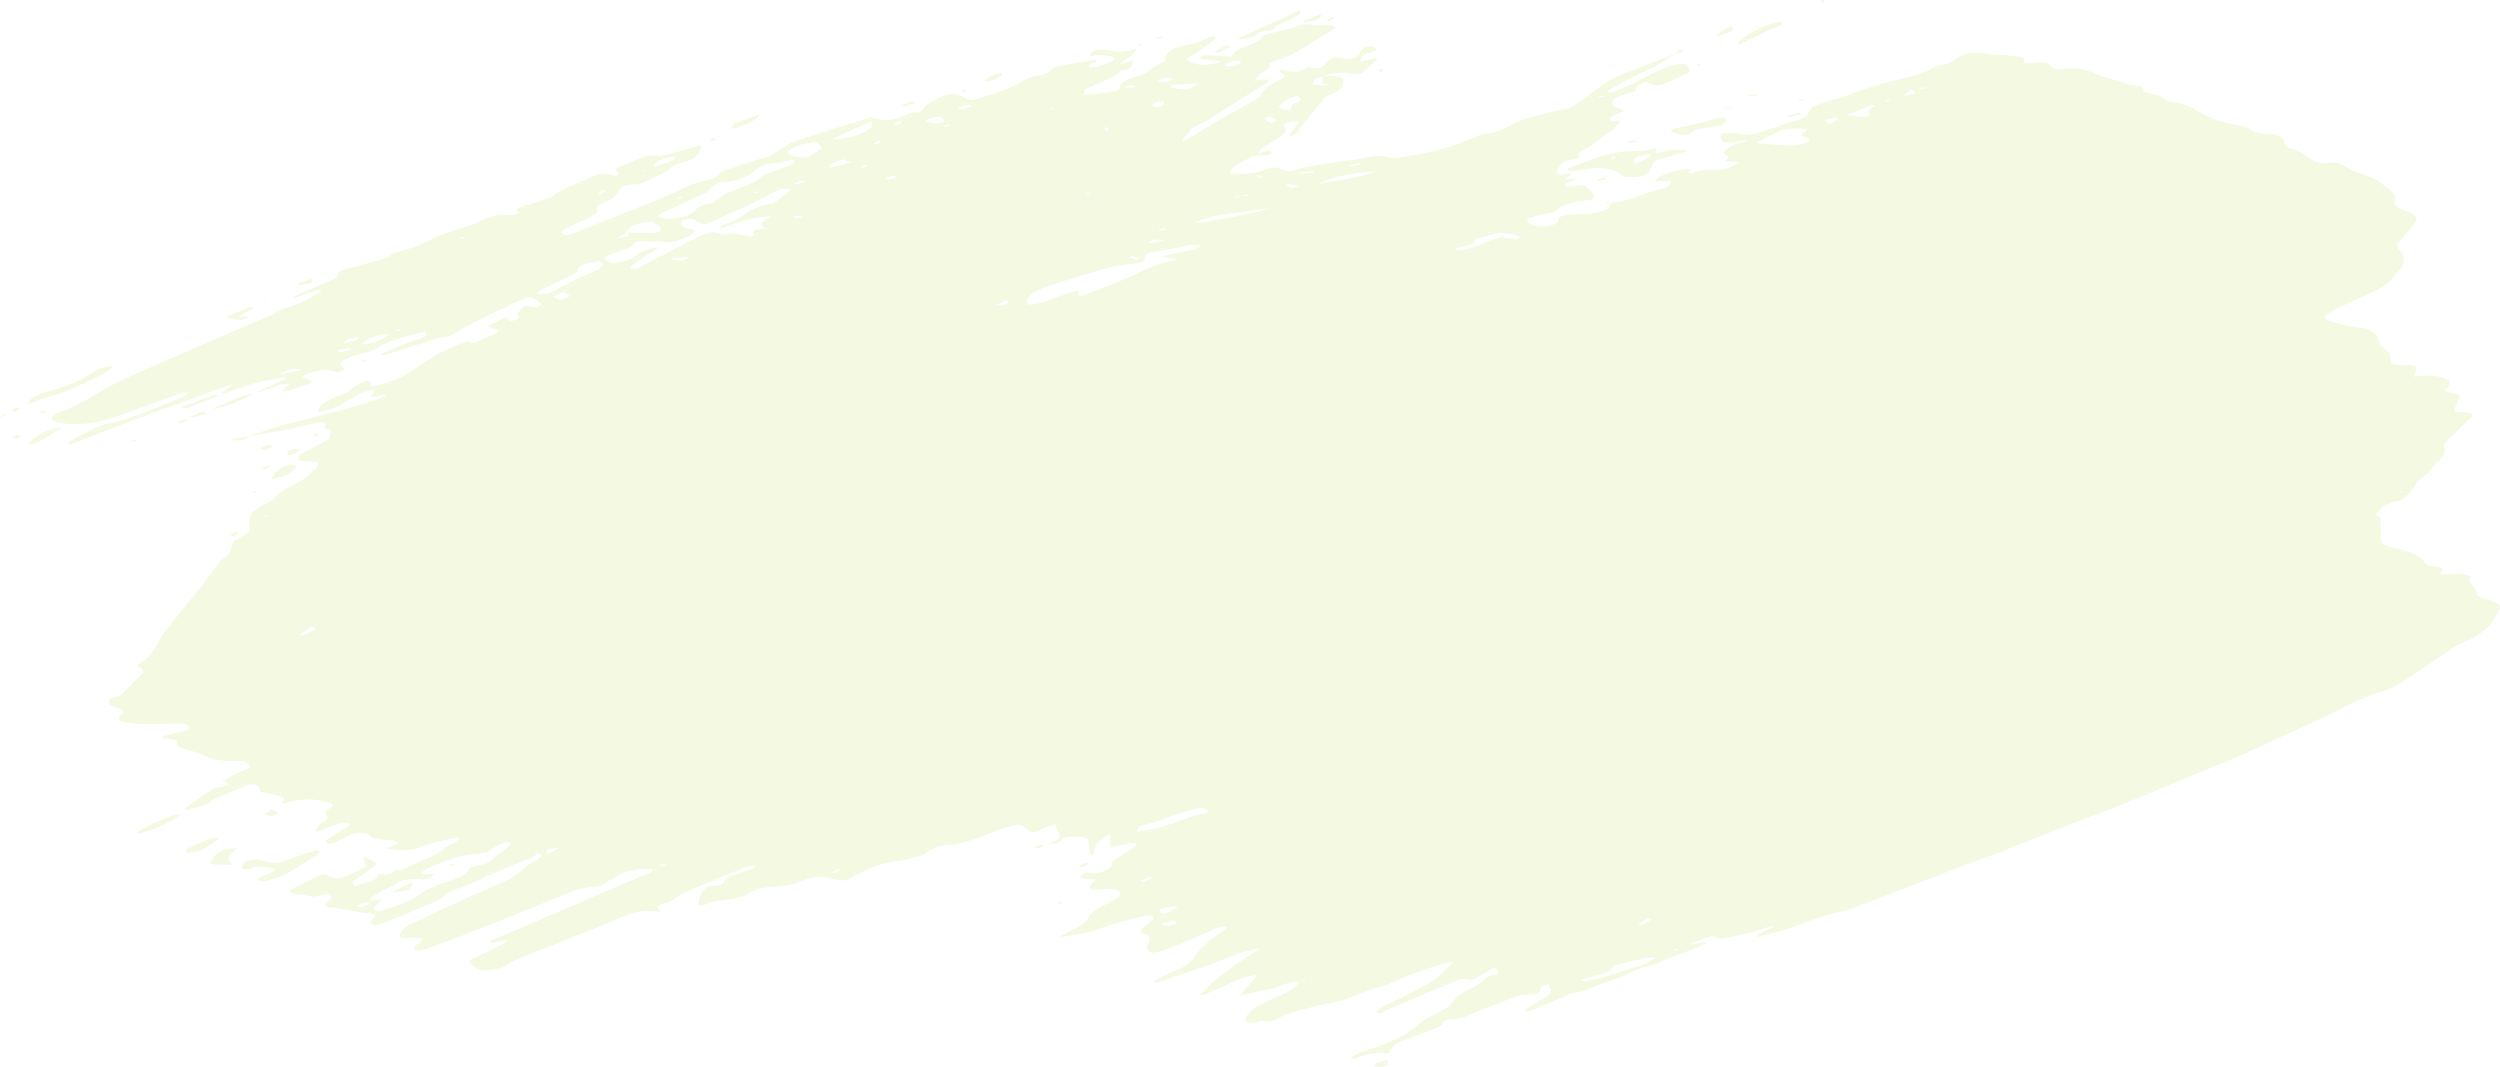 <svg xmlns="http://www.w3.org/2000/svg" version="1.1" id="Layer_1" x="0" y="0" xml:space="preserve" width="1569.888" height="669.991"><style type="text/css" id="style833">.st2{fill:#a6d82d}</style><g id="g1033" transform="translate(-6.21 -54.1)" style="opacity:.2"><g id="g1031"><g id="g1029" style="opacity:.71"><g id="g1027"><path class="st2" d="m792.03 87.67.25.14.2-.15zm54.56 71.82.08.15.34-.1zm379.96-56.54.25.15.17-.15zM455.66 615.07c-.15.1-.3.21-.44.31.14.03.38.09.41.08.18-.09.33-.2.48-.3-.14-.03-.28-.06-.45-.09m-73.85-443.49.29.16.2-.17zm580.15 27.79.39-.11-.43-.08zM314.85 627.26l-.38.11.43.09zm148.68-14.85c-.08.07-.26.15-.23.21.03.05.3.09.46.13.11-.12.25-.24.37-.36-.2.01-.4.02-.6.02M230.67 314.4c-.1-.06-.19-.12-.29-.17-.2.07-.45.14-.63.23-.02.01.18.11.27.17.21-.07.43-.15.65-.23M773.96 98.08c0 .06-.01.13-.02.19.28-.01.58-.01.85-.04.06 0 .04-.12.04-.18l-.87.03m41.11 85.6c-.03-.07-.01-.18-.13-.21-.11-.03-.36 0-.56 0 .06.11.12.21.18.32.16-.03.34-.07.51-.11m272.47 456.83c-.08-.06-.16-.13-.25-.2-.28.07-.55.12-.82.2-.03.01.15.13.23.19.28-.06.57-.12.84-.19m-82.2-519.58c.06-.07.14-.14.19-.21-.33-.02-.64-.06-.97-.06-.06 0-.12.13-.18.2.33.02.63.04.96.07m215.87-15.54c-.19.09-.43.19-.63.29.12.04.36.14.39.12.29-.07.51-.17.73-.26-.14-.04-.27-.09-.49-.15m-488.07 7.91c-.23.09-.46.17-.68.26.15.04.38.14.42.13.26-.07.49-.16.71-.25-.15-.04-.3-.09-.45-.14m-169.59 47.72c-.26-.08-.51-.16-.8-.23-.02-.01-.35.11-.3.15.07.12.26.23.41.34.22-.08.45-.17.69-.26m80.24-16.01c-.08.13-.18.26-.25.39.3.01.62.03.94.02.07-.01.18-.17.12-.19-.22-.09-.52-.15-.81-.22m448.89 493.38c-.32-.17-.61-.33-.91-.48-.25.08-.76.19-.72.24.12.19.43.35.68.52.27-.08.52-.16.95-.28m-84.96-521.12c-.28-.21-.46-.33-.64-.45-.42.1-.88.18-1.24.29-.06.02.32.34.47.34.46-.01.9-.11 1.41-.18m-65.31 82.6c-.34-.07-.72-.22-.96-.19-.33.04-.55.21-.81.33.43.09.83.18 1.26.28l.51-.42M725.34 110.1c-.42-.15-.81-.33-.9-.31-.39.1-.74.26-1.09.39.24.09.58.28.71.25.44-.06.81-.21 1.28-.33m101.09 559.07c-.56-.25-.86-.52-1.27-.53-.45-.03-.96.2-1.44.3.3.18.54.47.93.51.42.04.99-.15 1.78-.28M411.72 161.18c-.3-.07-.61-.15-.91-.23-.42.27-.88.54-1.31.81.3.07.89.22.9.21.48-.26.9-.53 1.32-.79m253.41-38.45c.28.08.58.16.85.24.62-.35 1.23-.69 1.85-1.04-.28-.08-.58-.16-.87-.24-.6.35-1.22.69-1.83 1.04m394.93 527.9c-.39-.31-.72-.66-.81-.65-.69.07-1.51.16-1.91.36-.2.1.42.45.63.68.65-.11 1.28-.24 2.09-.39m455.33-287.61c-.52-.18-.95-.45-1.31-.44-.44.01-.85.26-1.26.4.43.19.87.39 1.3.58.39-.16.75-.32 1.27-.54M255.95 260.77c-.47.34-.83.59-1.17.84.58.12 1.15.25 1.73.37.33-.26.74-.51.87-.78.04-.09-.74-.24-1.43-.43m-82.66 116.86c-.49.4-.95.65-1.03.91-.03.12.7.27 1.07.42.42-.23.97-.45 1.15-.7.09-.12-.56-.32-1.19-.63m261.76-199.6c-.32-.17-.64-.35-.97-.53-.83.31-1.68.61-2.53.91.24.13.47.25.73.38.93-.25 1.85-.5 2.77-.76m362.73-12.41c.41-.19.82-.38 1.22-.56-1.14-.32-2.28-.65-3.42-.97-.28.15-.58.29-.86.44l3.06 1.09m392.09-48.21c.28.19.55.38.83.56.99-.23 1.98-.47 2.98-.7-.28-.18-.55-.37-.85-.55-.97.22-1.96.45-2.96.69m-707.09 57.24c-1.35-.17-2.01-.33-2.62-.31-.42.02-.77.28-1.16.44.5.18.98.49 1.49.49.56.01 1.11-.27 2.29-.62m727.55-65.31c2.09.35 2.82.59 3.35.53.73-.08 1.33-.37 1.97-.58-.15-.14-.3-.27-.46-.4-1.11.12-2.22.22-4.86.45m-200.04 5.01c.15.24.28.48.42.72l3.47-.54c-.11-.15-.24-.31-.37-.47-1.17.1-2.35.2-3.52.29m-712.06 89.22c-.86-.29-1.41-.6-1.69-.56-.68.08-1.25.32-1.86.5.4.16.79.47 1.15.46.67-.01 1.35-.21 2.4-.4m393.22-27.67c-.2-.24-.43-.48-.66-.72-1.1.21-2.22.42-3.35.62.19.18.4.36.62.55 1.14-.15 2.25-.3 3.39-.45M424.66 597.18l-1.16-.76c-.96.31-1.94.61-2.86.94-.08.03.34.26.73.58 1.14-.26 2.21-.51 3.29-.76m313.64-399c-.32-.21-.65-.43-.98-.65-1.26.31-2.53.61-3.8.92.32.2.63.4.92.6 1.3-.29 2.59-.58 3.86-.87m-139.98-64.87c.43.23.85.45 1.24.67 1.22-.35 2.45-.71 3.67-1.06-.37-.21-.77-.43-1.16-.64-1.25.34-2.49.69-3.75 1.03m-46.91 24.76c-.71-.21-1.44-.42-2.17-.63-.97.56-1.92 1.13-2.88 1.69.59.17 1.15.34 1.74.5 1.11-.52 2.2-1.04 3.31-1.56m8.45-14.9c-.63-.18-1.25-.36-1.87-.53-1.07.57-2.13 1.13-3.2 1.69.67.19 1.32.38 1.97.57 1.03-.57 2.06-1.15 3.1-1.73M381.6 175.85c.7.16 1.36.32 2.06.48 1.05-.79 2.09-1.57 3.12-2.36-.73-.15-1.46-.3-2.18-.45-.99.78-1.99 1.56-3 2.33m338.5 41.52c.57-.22 1.11-.43 1.66-.64-1.44-.6-2.89-1.19-4.34-1.8-.58.23-1.17.46-1.77.68 1.49.58 2.97 1.17 4.45 1.76M534.01 600.43l-2.28-.59c-1.02.71-2.04 1.42-3.05 2.13l1.7.43c1.22-.66 2.41-1.32 3.63-1.97M701.3 134c-.68.09-1.38.19-2.05.28.45.62.91 1.25 1.39 1.87.82-.13 1.65-.25 2.48-.38-.61-.59-1.22-1.19-1.82-1.77m159.98 23.16c-.36-.24-.72-.48-1.08-.71-2.4.5-4.79 1.01-7.2 1.51.32.24.65.48.98.72 2.43-.51 4.87-1.01 7.3-1.52M729.75 605.59c-.63-.22-1.27-.45-1.89-.68-1.95.82-3.89 1.64-5.86 2.46.63.24 1.23.49 1.86.72 1.95-.83 3.92-1.67 5.89-2.5M567.29 131.76c.55.27 1.11.53 1.67.79 1.35-.42 2.8-.81 3.97-1.3.15-.06-1.24-.68-1.91-1.03-1.24.52-2.49 1.03-3.73 1.54m254.59 30.71c.25.3.49.59.71.89 2.92-.34 5.87-.69 8.78-1.03-.25-.28-.47-.57-.72-.85-2.91.32-5.84.66-8.77.99M510.9 190.41c-1.51-.52-2.53-1.09-3.12-1.02-1.33.15-2.41.59-3.6.91.85.28 1.69.79 2.57.8 1.11.02 2.28-.36 4.15-.69m1.02-22.09c-.76-.33-1.53-.66-2.28-.99-1.72.64-3.43 1.27-5.14 1.91.61.27 1.22.54 1.82.82 1.88-.58 3.74-1.16 5.6-1.74m207.93-59.76c-2.13-.58-3.32-.89-4.49-1.21-.64.42-1.78.85-1.78 1.28 0 .39 1.2.79 1.87 1.18 1.15-.32 2.3-.65 4.4-1.25M561.9 165.95c.68.37 1.38.74 2.05 1.11 1.85-.56 3.7-1.12 5.56-1.68-.56-.29-1.52-.87-1.67-.84-2.03.42-3.97.92-5.94 1.41m472.84 468.37c.71.19 1.43.39 2.17.57 2.23-1.16 4.48-2.32 6.71-3.48-.78-.22-1.59-.44-2.38-.67-2.18 1.19-4.34 2.39-6.5 3.58m174.72-521.73c-.79-.67-1.49-1.24-2.71-2.27-2.11 1.34-3.6 2.28-5.05 3.21.57.19 1.18.38 1.76.57 1.96-.49 3.93-.98 6-1.51m-569.77 130.8c-.55-.2-1.11-.42-1.66-.62-2.28 1-4.57 2-6.86 3 5.15.22 7.78-.66 8.52-2.38m87.04-36.59c4.57-.67 7.83-1.14 11.05-1.61-4.71-1.06-8.53-1.17-11.05 1.61m-487.2 414.03c-2.72.13-4.47.02-5.43.31-1.49.45-2.58 1.15-3.52 1.82-.21.16.96.61 1.48.93 1.38-.41 2.85-.78 4.11-1.25.99-.39 1.7-.9 3.36-1.81m109.64-31.23c.58.16 1.16.32 1.75.49 2.03-1.12 4.05-2.25 6.08-3.37-5.94.03-8.01 1.14-7.83 2.88M227.03 273.85c-.45-.4-.91-.81-1.39-1.22-2.5.48-5.03.95-7.46 1.5-.13.03.73.76 1.13 1.17 2.59-.48 5.15-.97 7.72-1.45m200.18-57.5c6.07 2.21 9.32 1.88 11.37-.95-3.65.31-6.97.58-11.37.95m733.4-87.72c-.69-.27-1.39-.54-2.06-.8-2.05.53-4.48.93-5.91 1.64-.55.28 1.16 1.26 2.51 2.58 2.48-1.55 3.97-2.48 5.46-3.42m-543.99-8.08c-.46-.3-.93-.6-1.38-.9-2.13.47-4.51.84-6.36 1.46-.96.32-1.03 1.06-1.51 1.61 1.67-.05 3.7.12 4.93-.2 1.75-.48 2.89-1.3 4.32-1.97m116.22-15.12c6.09.64 9.03-.06 9.99-2.33-5.21-.6-7.67.45-9.99 2.33M182.19 289.25l13.55-2.7c-4.29-1.79-9.11-1.03-13.55 2.7m554.39-171.62c-4.84.26-6.6 1.41-6.57 3.02 0 .26 2.27.83 2.93.72 4.21-.7 4.63-2.05 3.64-3.74M194.02 452.86c.53.17 1.08.33 1.62.49 3.36-1.65 8.54-2.89 8.43-5.34-.83-.19-1.65-.37-2.46-.57-2.52 1.81-5.06 3.61-7.59 5.42M735.1 634.33c.55.29 1.12.58 1.67.87 4.05.4 7.07-.21 8.47-1.78.28-.3-1.67-.92-2.58-1.4-2.53.77-5.04 1.54-7.56 2.31m69.68-502.59c1.7-1.21 3.51-1.96 3.1-2.29-1.03-.85-3.05-1.51-4.65-2.25-1 .5-3.06 1.11-2.81 1.49.57.88 2.24 1.65 4.36 3.05m-19.1-39.54c-7.51-.53-8.63 1.6-10.82 3.42 6.84.42 10.03-.57 10.82-3.42m-39.24 531.37c-6.95-.43-12.04.88-12.22 2.72-.07.49.71 1.07 1.53 1.47.3.16 2.21.11 2.64-.09 2.65-1.26 5.1-2.57 8.05-4.1M358.33 242.35c2.54-1.02 5.57-1.7 5.56-2.35-.01-.83-2.54-1.65-3.97-2.47-2.28.96-4.6 1.9-6.63 2.95-.1.05 2.51.94 5.04 1.87m228.79-111.98c6.17 1.54 10.77 1.55 11.92-.04.53-.75-.9-2.42-2.24-2.58-5.01-.57-7.69.79-9.68 2.62m-156.74 22.09c-7.45.18-14.71 3.72-13.13 6.88 3.5-2.84 12.98-3.25 13.13-6.88m328.24-46.03c-5.71.3-10.09.47-14.37.81-1.2.09-2.78.6-3.06 1.02-.25.36.96 1.2 1.84 1.29 3.09.29 7.1.88 9.29.37 2.82-.66 4.23-2.27 6.3-3.49M233.56 270.56c8.24-.93 12.21-3.43 16.64-5.7.33-.16.03-.76-.4-.85-.76-.16-2.13-.26-2.74-.09-5.89 1.62-12 3.19-13.5 6.64m932.24-144.11c3.21.35 5.3.66 7.42.81 6.37.45 7.63-.15 6.55-2.64-.31-.75.67-1.61 1.37-2.37.56-.62 1.6-1.16 2.44-1.73-.64-.21-1.27-.41-1.92-.62-5 2.07-10.01 4.13-15.86 6.55m-345.1-12.27c-6.59 1.57-8.67 4.29-11.45 6.77-.45.41.86 1.4 2.04 1.75 1.29.37 3.41.31 5.14.44.23-.67.28-1.35.73-1.99.61-.85.9-1.94 2.38-2.43 4.2-1.38 4.78-2.72 1.16-4.54m49.3 47.46c-12.79.42-33.18 4.87-35.23 8.09 12.67-2.9 25.85-4.09 35.23-8.09m-341.37-20.16c13.12.3 29.29-6.89 24.54-11.19-8.29 3.78-16.3 7.44-24.54 11.19m227.73 52.81c18.39-2.41 35.29-5.85 50.77-10.33-16.29 3.95-38.58 3.34-50.77 10.33m193.33 8.36c.83.45 1.2.87 1.83.94 2.36.27 4.8.55 7.22.55.85 0 2.54-1.14 2.4-1.19-1.61-.63-3.42-1.2-5.3-1.71-1-.27-2.25-.43-3.44-.54-1.82-.17-4.2-.58-5.45-.29-4.38 1.01-8.44 2.25-12.49 3.47-1.03.31-2.29.89-2.19 1.3.46 1.97-2.99 2.64-6.38 3.46-2.2.54-4.14 1.25-6.19 1.88l1.59.81c12.3-1.18 18.04-5.99 28.4-8.68m-430.46-59.23c-6.33-.26-17.93 3.45-18.33 6.4-.04.32.04.68.41.95 2.01 1.43 10.04 2.93 12.26 1.97 3.73-1.63 6.04-3.79 8.9-5.72.06-.04-.15-.14-.21-.22-.94-1.05-1.85-2.08-3.03-3.38m479.7 525.9c.69.39 1.38.78 2.06 1.18 3.96-.87 8.22-1.57 11.78-2.64 8.84-2.68 17.5-5.48 25.96-8.37 2.62-.89 4.3-2.22 7.52-3.93-3.77.1-5.79-.08-7.16.22a477.42 477.42 0 0 0-17.49 4.18c-1.4.37-2.83 1.14-2.95 1.77-.54 2.63-5.44 3.65-10.22 4.84-3.32.82-6.34 1.82-9.5 2.75m-278.52-92.81c6.08-1.23 11.55-2 16.03-3.3 8.65-2.53 15.18-6.09 24.96-8.12 2.64-.55 5.44-1.32 2.36-2.65-2.71-1.16-5.64-1.19-8.56.05-1.49.62-3.4 1.09-5.16 1.61-2.35.7-4.85 1.33-7.08 2.08-5.55 1.87-10.58 4.04-16.64 5.6-3.95 1.01-6.5 1.88-5.91 4.73M384.83 219.8c-.51-.36-1.09-1.23-2.55-1.66-.64-.19-2.96.49-4.51.78-5.95 1.12-8.94 2.95-9 5.58-.02.45-.69.98-1.44 1.34-7.04 3.41-14.32 6.74-21.2 10.19-1.55.78-1.83 1.95-2.7 2.93 2.67-.28 6.32-.23 7.86-.91 5.67-2.55 10.64-5.35 15.94-8.03 1.78-.9 4.02-1.66 5.63-2.6 4.08-2.37 11.49-3.88 11.97-7.62m723.96-75.92c6.57.59 12.07 1.21 17.69 1.54 5.58.33 10.72-.29 14.35-2.15 1.94-1 2.93-2.03-.71-2.89-3.6-.84-2.97-1.95-1.17-3.16 1.03-.69 1.64-1.48 2.42-2.22-2.37-.1-4.83-.39-7.14-.26-3.8.22-7.5.71-9.51.91-5.7 2.96-10.72 5.54-15.93 8.23m-603.24 11.09c-.68-.14-1.34-.28-2.01-.43-3.09.63-6.05 1.62-9.29 1.81-7.94.46-11.12 2.5-14.42 5.08-4.02 3.16-8.35 6.46-19.63 6.74-2.35.06-4.7 1.98-6.46 3.18-1.83 1.23-2.27 2.84-4.48 3.89-8.96 4.28-18.49 8.39-27.56 12.64-1.38.64-2.55 2.29-1.94 2.47 2.09.61 5.22 1.2 7.58 1.02 5.29-.4 9.9-1.35 13.04-3.4 3.43-2.25 4.43-5.37 12.65-6.19 1.15-.11 1.79-1.05 2.66-1.6 2.58-1.67 4.72-3.48 7.85-4.96 7.58-3.6 18.06-6.3 21.84-11.09.25-.33 1.55-.51 2.3-.79 5.23-1.96 10.61-3.88 15.57-5.95 1.4-.56 1.58-1.59 2.3-2.42M246.5 618.64c-2.12 2.12-3.99 3.71-5.25 5.37-.51.66.34 1.48.56 2.23 1.71-.22 3.67-.3 5.11-.67 2.57-.66 5.08-1.42 7.22-2.29 4.63-1.85 10.13-3.54 13.2-5.76 4.6-3.3 9.16-6.39 16.96-8.78 7.7-2.36 15.57-4.91 16.43-9.32.09-.46 2.38-.98 3.93-1.26 5.32-.96 9.14-2.31 11.11-4.63 1.68-1.98 4.67-3.8 7.07-5.69 1.46-1.17 3.09-2.32 4.25-3.53.39-.41-.44-1-.71-1.51-1.29.13-3.02.09-3.72.41-2.7 1.22-5.62 2.45-7.37 3.89-2.3 1.89-5.8 3.11-10.66 3.41-12.16.77-18.89 4.44-26.79 7.49-2.48.96-4.52 2.15-6.27 3.34-.64.44.09 1.2.2 1.81 1.31-.04 2.63-.04 3.94-.12.9-.06 1.77-.22 2.85-.37-.67 2.34-4.48 3.99-7.92 3.58-5.53-.66-11.48.33-14.48 2.06-4.77 2.75-10.11 5.34-14.96 8.08-1.53.86-2.28 1.95-3.41 2.92.53.12 1.06.25 1.58.37 1.83-.26 3.65-.52 7.13-1.03m405.15-373.15c10.14-.79 11.28-2.55 25.32-7.2 1.91-.63 4.14-1.12 6.23-1.68.11.9.22 1.8.41 2.7.01.11.52.22 1.79.71 8.55-3.35 17.3-6.66 25.74-10.09 10.96-4.45 19.01-10.12 34.94-12.82-3.48-.65-6.55-1.23-10.44-1.96 2.73-.63 5.24-1.24 7.83-1.81 2.93-.66 5.91-1.29 8.86-1.94 1.56-.34 3.39-.59 4.5-1.09 1.58-.68 2.59-1.56 3.87-2.35-2.01-.08-4.2-.39-5.98-.17-2.28.27-4.2 1.02-6.41 1.45-2.24.45-4.68.73-6.97 1.14-4.79.88-9.69 1.71-14.24 2.75-1.26.29-2.2 1.27-2.11 1.91.45 3.29-.27 3.74-8.05 4.77-4.69.62-9.86 1.07-13.76 2.17-12.1 3.41-23.87 7.02-35.45 10.71-10.18 3.26-18.73 6.96-16.08 12.8m-212.2-43.27c-2.83 1.08-5.54 2.21-8.55 3.21-1.48.49-4.45 1.19-5.18.98-4.31-1.3-9.12-.35-13.26-.74-6.4-.58-7.63.63-9.1 2.43-.58.71-1.58 1.46-2.96 1.98-3.38 1.3-7.38 2.37-10.64 3.72-5.3 2.2-4.81 3.65 1.34 5.68 7.29-.82 11.91-2.83 15.3-5.4 2.98-2.27 7.35-3.92 13.5-4.86-1.42 1.36-3.51 2.53-5.35 3.74-4.08 2.69-8.1 5.39-11.96 8.14-.66.47-.38 1.16-.54 1.75 1.66-.12 3.9-.02 4.86-.42 2.18-.86 3.62-1.99 5.51-2.96 11.28-5.8 22.52-11.63 34.04-17.37 2.17-1.08 5.53-1.77 7.3-2.32 3.07.81 5.52 1.8 6.4 1.62 6.73-1.42 11.77.1 17.43 1.47.88-.62 2.66-1.31 2.3-1.67-2.38-2.38 1.03-3.17 7.01-3.58-6.69-3.39.49-5.31 4.39-7.7-14.89.31-23 4.75-33.37 7.92.17-.95.98-1.66 2.19-2.23 3.72-1.74 8.44-3.23 11.25-5.17 4.85-3.35 8.6-6.94 18.93-8.32 1.05-.14 2.12-.57 2.69-.98 3.06-2.29 6.07-4.59 8.84-6.92.5-.42.39-1.25-.33-1.51s-2.8-.24-3.84-.02c-1.6.33-3.01.88-4.16 1.45-5.39 2.68-10.45 5.46-15.97 8.09-7.39 3.52-15.25 6.88-22.61 10.4-6.16 2.94-6.65 3.04-12.2-.23-2.39-1.42-4.41-1.24-6.86-.21-3.69 1.54-1.76 5.1 3.41 5.69 3.98.45 3.89 1.15 2.36 2.32-.86.64-1.46 1.35-2.17 2.02zm-39.93-1.98c5.31.03 10.61.14 15.9.06 1.94-.03 5.13-.33 5.48-.78.72-.96.46-2.16-.3-3.15-.72-.94-2.61-1.74-4.4-2.85-7.9-.39-15.42 2.44-16.66 6.73-1.52.93-3.05 1.85-5.34 3.25 7.11-.52 8.78-1.43 5.32-3.26m135.99-45.85c-3.84 1.22-8.55 2.21-8.58 5.15 5.23-1.24 9.5-2.25 14.27-3.38-2.56-.8-4.14-1.29-5.7-1.77.79-.36 1.56-.73 2.35-1.09-.59-.09-1.16-.18-1.74-.28-.19.45-.39.91-.6 1.37M231.14 265.85c-3.72.65-8.02 1.06-8.93 3.48 5.2-.62 8.87-1.3 8.93-3.48.16-.06.32-.11.46-.15-.15.04-.31.1-.46.15m585.02-93.72c1.74-.18 3.5-.37 5.23-.55.05-.24.09-.48.14-.72-2.2-.46-4.4-.91-6.6-1.36-.35.15-.7.3-1.03.45.74.73 1.5 1.46 2.28 2.19zm-31.19 4.94c-1.25.16-2.54.32-3.8.49.58.27 1.14.53 1.73.79.68-.42 1.38-.85 2.07-1.28l5.14-.01c-.13-.27-.27-.53-.42-.8-1.57.27-3.13.54-4.72.81M465.65 182h.06c.82-.11.38-.05-.04.01zm175.89-35.51h-.02zM162.53 388.16c.16-1.02.45-2.04.42-3.06 0-1.7-.34-3.41-.25-5.1.03-.8.7-1.6 1.07-2.39.34-.72.17-1.56 1.07-2.14 3.67-2.33 7.66-4.58 11.54-6.85.69-.41 1.84-.78 2.04-1.21 2.43-5.11 12.61-8.41 18.66-12.66 3.28-2.32 5.99-4.78 8.35-7.26.91-.97.15-2.17.15-3.35-1.44 0-2.28.07-3.01-.01-2.98-.31-7.88-.39-8.44-1.05-1.03-1.15-.41-2.95 1.34-3.99 5.12-3.04 11.5-5.76 16.62-8.81 1.74-1.02.79-2.69 1.74-3.98 1.13-1.53.68-2.5-3.44-3.1-.56-.08-.34-1.3-.06-1.96.76-1.76-.89-2.5-4.88-1.76-5.37 1-10.37 2.32-15.54 3.51-.69.16-1.19.47-1.93.6-8.46 1.48-16.97 2.94-25.45 4.41l.02.01c6.43-2.14 12.52-4.47 19.37-6.36 10.68-2.96 22.05-5.52 32.79-8.43 10.07-2.73 19.77-5.67 29.47-8.6 1.85-.55 3.04-1.45 4.52-2.19-.5-.2-1.01-.41-1.5-.61-2.41.55-4.8 1.1-8.2 1.89 1.02-1.81 1.78-3.19 2.58-4.57-.54-.17-1.06-.35-1.58-.52-2.72.95-5.87 1.76-8.03 2.87-5.03 2.6-9.22 5.46-14.46 7.99-2.71 1.31-6.88 2.15-11.53 3.54-.25-4.36 5.3-6.89 10.45-9.45 2.05-1.01 5.31-1.65 7.23-2.68 1.9-1.02 2.45-2.42 4.19-3.49 2.41-1.48 5.4-2.81 8.13-4.21.85.11 1.69.21 2.54.32.16 1.08.32 2.15.52 3.55 9.67-2.11 17.54-4.73 23.32-8.59 10.6-7.07 20.63-14.36 37.27-19.95 4.04 1.93 6.16.5 8.63-.95 1.6-.94 3.85-1.7 5.88-2.52 6.97-2.83 6.91-3.34-1.81-5.95 3.45-1.74 6.89-3.47 11.25-5.68 1.56 1.07 2.46 1.71 3.44 2.39 4.21-1.05 6.29-1.57 4.54-3.78-1.28-1.64 2.49-3.91 4.38-5.85.06-.06 4.08.48 7.43.88.76-.46 3.45-1.45 2.98-1.95-1.51-1.55-4.11-2.95-6.69-4.29-.31-.16-3.67.24-4.64.7-8.99 4.23-17.78 8.52-26.61 12.81-1.03.5-1.91 1.06-2.91 1.58-4.3 2.26-8.88 4.45-12.83 6.8-2.44 1.46-4.17 2.93-9.41 3.19-2.12.11-3.98 1.09-5.9 1.7-9.49 3.04-18.93 6.09-28.45 9.11-.65.21-1.82.17-2.65.24-.36-.29-.78-.52-.67-.56 5.56-2.35 11.08-4.72 16.82-7 3.48-1.37 7.79-2.45 10.85-3.93 1.24-.6.25-1.93.26-2.92-1.91.32-4.05.5-5.68.97-5.49 1.57-10.95 3.17-16.11 4.91-2.74.92-5.13 2.05-7.07 3.25-3.28 2.03-6.79 3.64-12.63 4.82-4.9.98-8.82 3.12-11.7 5.09-1.37.95.72 2.68 2.06 4.02-2.3 2.74-2.67 2.76-9.47 1.07-1.1-.27-3.08-.48-4.06-.26-5.15 1.1-11.07 1.94-12.95 4.52 7.8 2.42 7.93 2.77.4 5.56-3.55 1.31-7.74 2.37-11.62 3.54l-1.6-.39c1.76-1.43 3.51-2.86 5.49-4.48-6.21-.45-7.99 1.48-11.18 2.44-3.71 1.11-7.42 2.2-11.13 3.3l.02.01c3.74-1.73 7.52-3.47 11.27-5.21 2.74-1.28 5.47-2.58 8.18-3.88l-1.53-.87c-6.62 1.4-13.65 2.57-19.74 4.26-6.19 1.71-11.48 3.95-17.17 5.95-.59-.16-1.18-.31-1.77-.47 2.11-1.49 4.22-3 6.32-4.5-.35-.13-.69-.26-1.05-.4-16.98 6.13-34.14 12.17-50.85 18.4-16.63 6.21-32.78 12.62-49.14 18.94-.76-.26-1.5-.52-2.26-.78 3.24-1.9 6.25-3.87 9.78-5.68 4.03-2.08 8.19-4.15 12.93-5.96 2.53-.96 6.79-1.19 9.59-2.07 6.62-2.1 13.1-4.3 19.17-6.65 7.25-2.81 14.09-5.8 20.98-8.76 1.4-.6 2.27-1.39 3.37-2.09-.5-.22-1-.44-1.5-.67-2.19.57-4.65 1.03-6.54 1.73-11.92 4.32-23.53 8.78-35.66 13-5.09 1.77-10.77 3.6-17.02 4.41-7.28.94-15.59 1.5-22.65-.88-2.86-.96-2.8-3.08.92-4.83 4.38-2.05 9.57-3.86 13.61-6.01 7.11-3.79 13.34-7.84 20.43-11.62 5.3-2.82 11.22-5.46 17.15-8.08 15.22-6.72 30.54-13.41 45.91-20.07 12.27-5.32 24.66-10.59 36.99-15.88.43-.18.98-.34 1.24-.55 4.5-3.73 14.3-5.53 20.34-8.7 3.46-1.84 6.79-3.71 10.04-5.61.46-.27.21-.74-.94-1.51-4.96 1.7-9.93 3.38-14.89 5.08-.43-.14-.84-.29-1.25-.43 1.74-.82 3.41-1.66 5.22-2.46 6.53-2.86 13.18-5.67 19.69-8.54 1.21-.54 2.88-1.28 2.74-1.86-1.16-4.51 9.13-5.15 15.23-7.12 6.42-2.07 14.74-3.24 18.6-6.52.85-.73 3.1-1.21 4.83-1.77 4.02-1.32 8.47-2.47 12.06-3.95 4.82-2 8.52-4.45 13.56-6.36 6.81-2.6 14.57-4.81 21.61-7.31 3.53-1.24 6.04-2.92 9.63-4.11 2.49-.82 7.05-1.9 9-1.53 5.25 1.03 6.98-.32 10.05-1.44-4.18-1.73-.99-2.72 2.22-3.78 5.85-1.9 11.6-3.84 17.36-5.77.33-.11.65-.24.79-.38 4.74-4.92 15.61-7.93 23.59-11.84 6.72-3.29 6.93-3.23 16.86-.95.19-1.09 1.22-2.16.37-2.9-1.86-1.63-.2-2.57 2.55-3.63 4.02-1.54 7.65-3.23 11.56-4.81 3.1-1.25 5.96-2.03 11.39-1.49 2.98.3 7.4-1.38 10.95-2.3 5.14-1.33 10.1-2.78 16.15-4.47-.67 5.36-3.06 9.3-14.67 11.72-3.65.76-4.64 3.36-7.55 4.91-4.64 2.48-9.78 4.81-14.88 7.15-.99.45-2.8.86-4.24.88-6.86.07-9.38 1.95-10.5 4.09-1.43 2.7-3.21 5.13-8.82 7.09-3.36 1.17-6.17 2.74-4.84 5 .59 1.02-.97 2.48-2.7 3.4-5.22 2.8-11.09 5.41-16.55 8.14-1.34.68-2.74 1.49-3.04 2.3-.19.54 1.18 1.38 2.47 1.72.71.19 3.07-.22 4.06-.61 18.89-7.47 37.8-14.92 56.41-22.49 6.11-2.48 11.3-5.32 17.15-7.91 1.88-.84 4.34-1.53 6.81-2.11 5.99-1.4 11.72-2.82 12.61-5.91.11-.34 1.07-.69 1.83-.96 4.86-1.73 9.66-3.5 14.7-5.14 3.45-1.13 7.3-2.05 10.88-3.11 1.64-.48 3.42-.96 4.48-1.6 3.96-2.39 7.47-4.9 11.52-7.26 1.59-.92 4.07-1.62 6.31-2.35 7.68-2.53 15.41-5.06 23.2-7.54 7.39-2.35 14.88-4.64 22.32-6.95 7.28 2.73 13.23 2.47 20.53-.86 2.23-1.02 3.81-2.43 8.47-1.92.5.06 2.01-.96 2.64-1.55 1.39-1.31 2.05-2.77 3.85-3.98 2.27-1.54 5.39-2.88 8.1-4.33 5-2.64 10-2.58 14.43.17 3.61 2.24 4.67 2.23 9.49.5 2.88-1.03 6.64-1.69 9.43-2.75 5.46-2.07 11.53-4.07 15.39-6.57 3.07-1.99 6.14-3.65 11.36-4.63 4.75-.89 8.36-2.1 9.4-4.28.25-.51 1.19-1.18 2.28-1.38 8.04-1.53 16.23-2.96 24.37-4.42.51.29 1.03.57 1.55.85-1.4.69-3.12 1.3-4.08 2.07-.69.57-.38 1.34-.51 2.01 1.5-.09 3.45.01 4.41-.32 3.7-1.27 7.32-2.61 10.41-4.1 1.01-.49 1.18-1.96.3-2.23-2.29-.7-5.32-1.16-8.19-1.35-1.96-.12-4.15.37-6.54.62.96-3.83 5.95-5.01 13.21-3.26 5.62 1.36 10.17.44 15.75-1.04-.47 3.96-7.28 6.26-10.04 9.41 2.48-.72 4.95-1.44 7.42-2.16l1.38.33c-2.23 1.92.37 4.57-6.81 5.74-.54.09-1.3.23-1.47.41-4.45 4.87-15.64 7.72-22.55 11.83-1.22.73-.29 2.02-.36 3.05 2.15-.1 4.4-.09 6.45-.34 3.95-.47 7.9-.99 11.6-1.69 1.72-.33 4.11-1.16 4.04-1.71-.64-4.48 7.5-6.6 14.68-9.04 1.52-.52 2.34-1.37 3.41-2.09.98-.67 1.7-1.4 2.8-2.04 2.45-1.41 5.28-2.72 7.47-4.19.86-.57.36-1.45.6-2.18.15-.58.44-1.14.69-1.71 1.51-3.64 7.29-5.48 15.79-6.78 4.23-.65 7.04-2.7 10.63-4.07.78-.29 2.14-.33 3.63-.55.26.57.9 1.04.53 1.3-4.52 3.35-8.47 6.88-14.03 9.94-5.19 2.85-5.27 4.39 2.49 6.05 3.94.84 11.35.16 15.29-1.76-4.84-.58-9.16-1.09-13.45-1.6 1.18-2.7 1.88-2.75 19.45-1.23 1.3-1.39 1.92-2.97 4.05-4.12 3.82-2.06 8.92-3.77 12.79-5.82 2.07-1.09 2.65-2.61 3.93-3.94l-.02.01c6.33-1.53 13.06-2.87 18.84-4.67 3.66-1.14 5.73-2.66 11.51-1.48 2.61.54 6.53-.04 9.78.12 5.35.26 5.2 1.5 2.77 2.97-8.31 5.09-16.4 10.24-25.12 15.22-3 1.71-7.67 2.94-11.44 4.45-1.27.5-3.34 1.3-3.05 1.72 2.13 2.8-3.79 4.32-5.95 6.43-1.16 1.15-2.1 2.33-3.68 4.13 2.91-.49 3.95-.77 5.04-.82 1.29-.05 2.91-.03 3.81.24.6.17.6.99.06 1.33-5.88 3.76-11.97 7.47-17.91 11.22-7.02 4.39-13.85 8.84-20.98 13.21-2.55 1.57-6.07 2.9-8.61 4.47-1.55.96-1.99 2.2-3.01 3.3-1.44 1.55-2.97 3.08-3.68 5.01 1.22-.43 2.7-.79 3.59-1.31 4.69-2.77 9.09-5.63 13.85-8.39 10.05-5.82 20.28-11.59 30.38-17.4.93-.53 1.95-1.16 2.07-1.77.77-3.99 6.3-7.05 12.19-10.03 2.53-1.28 4.25-2.39.33-3.82-1.05-.38-.49-1.45-.68-2.2 1.55.22 3.22.36 4.6.7 4.82 1.16 8.35.52 12.49-2.34 7.07 1.47 9.77.71 12.18-3.12.62-1 2.52-1.93 4.28-2.73.63-.28 2.91-.32 3.91-.1 6.65 1.46 10.77.68 12.31-2.38.55-1.12 1.12-2.29 2.41-3.28.91-.7 3.1-1.15 4.72-1.71 1.25.62 3.45 1.23 3.5 1.86.05.72-1.38 1.81-2.96 2.11-6.63 1.27-6.15 3.9-8.04 6.22 3.42-.77 6.85-1.53 10.25-2.3.52.13 1.03.27 1.56.4-3.41 3.07-6.58 6.18-10.53 9.14-.46.36-5.27.12-7.57-.27-5.25-.91-13.56.05-15.8 2.04-5.65.94-6.81 2.78-6.73 5.09 3.45-.1 6.94 1.19 9.7.1-.08-.27-.16-.54-.23-.81h-3.74c.36-1.55.67-2.97.98-4.39 4.55-1.19 8.65-.01 11.56.91 1.59.51.46 2.38.53 3.64.18 3.21-4.25 5.49-9.53 7.66-1.48.62-2.26 1.56-2.93 2.41-5.63 6.91-11.12 13.84-16.78 20.75-.54.66-1.79 1.24-2.71 1.85-.59-.1-1.15-.2-1.72-.3 2.1-2.91 4.18-5.81 6.34-8.79-6.07-.15-10.56 1.26-9.32 3.3 3.01 5.08-6.64 8.05-11.27 11.84-1.76 1.44-5.46 2.58-4.28 4.88l5.75-1.94c2.93 2.25 1.33 3.31-4.37 3.37-2.13.02-5.31.1-6.17.63-5.33 3.32-13.76 6.04-13.72 10.46l-.02-.01c8.53 1.02 15.97.27 22.25-2.2 3.48-1.36 6.34-1.9 10.14 0 2.27 1.14 5.75 1.51 8.99.04 1.41-.64 3.62-1.09 5.65-1.44 7.14-1.23 14.32-2.44 21.58-3.57 4.53-.7 9.58-.98 13.78-1.89 6-1.31 11.38-2.77 18.09-.6 1.04.33 3.67.13 5.31-.09 15.71-2.2 29.91-5.38 41.43-10.23 2.82-1.19 5.83-2.31 8.78-3.46.89-.34 1.75-.86 2.81-.95 12.91-1.06 16.09-6.34 25.22-9.1 8.12-2.47 15.69-4.96 25.65-6.34 3.71-.51 6.49-2.59 8.75-4.16 6.62-4.58 12.31-9.38 19.28-13.87 3.62-2.33 9-4.26 13.92-6.24 9.13-3.67 18.49-7.26 27.75-10.87l-.01-.01c-3.73 2.42-7.14 4.93-11.28 7.24-3.66 2.06-8.26 3.87-12.18 5.86-5.66 2.87-11.15 5.79-16.56 8.73-1.12.61-1.59 1.39-2.38 2.09.6.2 1.22.4 1.83.59 3.23-1.22 6.79-2.34 9.62-3.7 7.51-3.6 14.52-7.36 22.11-10.92 2.67-1.25 6.31-2.26 9.92-3.1 1.61-.38 5.92-.29 6.14-.03 1.17 1.4 1.88 2.91 1.83 4.38 0 .69-1.91 1.43-3.24 2.04-3.87 1.8-7.81 3.58-11.89 5.32-4.31 1.84-6.42 1.69-12.61-.74.96-.21 1.92-.41 2.86-.61-.35-.14-.71-.29-1.05-.44-.61.35-1.2.7-1.81 1.05-2.94 1.39-6.27 2.48-5.9 4.81.19 1.09-5.02 2.6-8.51 3.45-7.48 1.84-8.59 6.59-1.35 8.58 4.25 1.16 1.3 1.92-.68 2.69-3.69 1.43-7.12 2.84-4.77 5.13v-.01c1.57-.08 3.14-.16 5.24-.28-1.57 3.66-5.2 6.7-10.36 9.51-1.63.89-2.26 2.06-3.6 3.05-2.39 1.73-4.36 3.64-7.65 5.07-3.01 1.32-5.6 2.29-3.66 4.24.5.52-1.02 1.89-2.24 2.03-10.94 1.27-10.67 5.04-12.28 8.36-.24.51.78 1.29 1.84 1.64.66.21 2.63-.12 3.83-.34 1.1-.2 1.94-.58 3.89-.68-1.24 1.16-2.46 2.31-4.03 3.79 2.72-.13 4.6-.22 6.89-.32-.34 2.04-9.86 2.3-6.71 5.03 11.74-1.3 11.89-1.32 16.38 3.47 1.12 1.19 1.32 2.58 1.15 3.86-.07.43-2.47 1.02-4.03 1.17-9.31.86-15.74 3.02-19.55 6.45-.4.36-.52.91-1.22 1.07-4.64 1.04-9.57 1.91-14.06 3.04-1.51.38-3.14 1.45-2.83 2.06.88 1.75 2.21 3.63 8.03 3.81 5.79.18 11.34-1.31 11.49-3.57.17-2.59 2.44-3.38 8.97-3.81 8-.52 17.35-.59 22.35-3.87 1.49-.97 1.49-2.31 2.14-3.49l-.01.01c11.94-1.23 18.49-5.43 28.09-7.94 2.75-.72 5.64-1.53 7.5-2.56 1.4-.78 1.29-2 1.85-3.02-2.39-.04-4.81-.12-7.23-.12-.89 0-1.79.19-2.83.31.09-3.4 15.34-8.56 22.9-7.8-.82.73-1.62 1.44-2.44 2.15.41.21.81.43 1.2.65 1.65-.47 3.24-.99 4.98-1.4 1.66-.41 3.65-1.11 5.21-1.01 9.1.64 17.05-1.12 20.64-4.91-2.88-.18-5.67-.35-9.15-.56 3.24-1.54 3.28-2.82.28-4.47-2.34-1.3 4.59-5.89 9.34-6.96 1.81-.4 3.44-.93 5.16-1.41-.28-.19-.56-.38-.86-.58-2.42.49-4.74 1.17-7.33 1.4-2.68.25-5.62.05-7.12.05-.78-1.65-1.56-2.88-1.83-4.13-.1-.43.94-1.26 1.61-1.29 3.26-.15 7.46-.6 9.74-.01 7.35 1.93 11.63-.04 16.33-1.57 7.47-2.42 14.47-5.1 22.29-7.32 4.95-1.4 4.69-3.34 6.07-5.19.81-1.09 1.13-2.49 2.99-3.15 7.99-2.82 17.13-5.16 24.6-8.15 11.41-4.58 25.38-7.58 38.66-11.05 3.97-1.05 6.89-2.73 10.22-4.15 1.53-.66 2.58-1.81 4.37-2 7.75-.84 9.87-3.59 13.71-5.79 4.49-2.57 8.74-2.94 15.69-1.68 2.19.39 4.8.43 7.2.62 4.15.32 8.34.6 12.48.96 3.43.3 5.26.97 4.54 2.62-.71 1.66 1.7 2.17 5.79 1.7 8.44-.97 9-.87 11.65 2.26 1.64 1.92 5.18 1.59 8.63 1.28 8.2-.74 13.76.48 18.78 3.13 3.32 1.76 8.83 2.86 13.4 4.24 2.09.63 4.32 1.2 6.45 1.82.96.28 1.77.78 2.81.88 5.26.45 9.33 1.1 7.08 3.79-.25.29 2.04 1.1 3.51 1.39 4.71.94 9.33 1.8 10.72 4.13.33.53 2.01 1.17 3.42 1.34 9.76 1.18 14.74 4.38 19.77 7.43 6.17 3.74 14.77 6.08 24.84 7.83 2.09.36 4.25 1.13 5.21 1.93 2 1.68 5.09 2.43 9.49 2.77 8.95.71 11.45 2.16 12.08 5.71.21 1.29 1.55 3.05 3.92 3.67 6.91 1.8 9.62 4.68 13.73 7.19 2.37 1.44 4.19 2.38 9.35 1.76 4.33-.52 8.09.27 10.81 2.05 2.73 1.78 6.25 3.51 10.38 4.78 6.78 2.09 11.84 4.54 14.65 7.76.79.91 2.83 1.65 3.58 2.56 1.42 1.75 4.15 3.75 3.1 5.31-2.49 3.73 1.94 6.04 7.87 8.28 4.72 1.79 6.71 4.08 5.01 6.46-3.19 4.46-7.5 8.8-11.02 13.24-.78 1-.88 2.28 0 3.24 4.18 4.57 5.43 8.79.94 13.76-4.06 4.5-6.97 9.06-14.88 12.79-7.99 3.76-16.39 7.4-24.24 11.21-3.1 1.51-5.77 3.24-7.57 5.03-.68.7.87 2.18 2.57 2.74 6.36 2.11 13.29 3.76 21.58 4.69 3.32.38 6.14 2.52 7.6 4.1 1.79 1.89 1.91 4.02 2.73 6.05.16.4 0 .91.55 1.2 5.39 2.85 6.02 6.15 6.32 9.55.12 1.44 2.37 2.38 6.61 2.34 9.49-.09 9.92.1 9.04 3.79-.23 1.05-.92 2.07-1.54 3.41 2.09-.2 3.78-.37 5.46-.51 7.25-.59 14.58.71 16.82 3.35.9 1.06.29 2.56-.98 3.61-2.62 2.19-2.46 3.04 3.07 3.73 4.66.57 5.66 1.44 4.39 3.28-1.5 2.21-1.97 4.52-2.92 6.79-.56 1.31.35 1.92 4.13 2.04 7.32.23 8.38 1.36 5.4 4.09-5.48 5.03-10.58 10.13-15.68 15.22-.66.66-.79 1.48-.48 2.18 1.54 3.37-1 6.45-3.96 9.49-3.37 3.48-4.96 7.17-10.37 10.44-3.45 2.08-3.5 5-5.64 7.46-1.93 2.22-4.35 4.39-7.16 6.45-.87.64-4.04.72-5.64 1.29-2.23.8-4.29 1.74-5.88 2.74-1.06.66-.73 1.66-1.81 2.3-2.47 1.46-3.14 2.75-.1 4.23.87.42.7 1.23.71 1.86.08 4.23-.15 8.46.18 12.68.17 2.21 3.26 3.79 8.36 4.83 9.6 1.96 16.56 4.78 19.04 9.14.51.88 2.9 2.14 4.77 2.25 6.95.4 7.72 1.76 5.43 3.97-.29.28-.03.63-.03 1.25 4.59-.11 9.07-.4 13.45-.23 2 .08 5.56 1.29 5.32 1.61-2.81 3.64 3.83 6.69 3.64 10.09-.15 2.12 3.01 3.15 6.81 4.22 8.02 2.27 9.51 4.4 6.76 8.07-2.1 2.81-2.98 5.8-5.67 8.51-3.98 3.97-8.86 7.76-17.02 10.83-4.3 1.62-6.82 3.99-9.96 6.07-9.97 6.63-19.67 13.31-29.87 19.88-2.54 1.65-5.88 3.3-9.86 4.37-14.2 3.86-23.11 9.54-33.72 14.65-8.83 4.24-18.12 8.33-27.18 12.5-10.08 4.65-19.92 9.39-30.31 13.94-9.39 4.12-19.39 8.02-29.08 12.02-14.79 6.1-29.41 12.25-44.35 18.28-9.27 3.75-19.13 7.28-28.55 10.97-16.36 6.4-32.54 12.88-48.87 19.29-4.72 1.85-9.77 3.56-14.56 5.37-16.63 6.3-33.24 12.6-49.8 18.92-7.27 2.78-14.29 5.65-21.56 8.43-3.11 1.19-6.16 2.54-9.87 3.32-15.26 3.22-26.38 8.42-39.65 12.59-4.69 1.48-10.13 2.59-15.25 3.87-.43-.19-.87-.37-1.31-.56l11.88-5.82c-.47-.18-.95-.36-1.4-.55-3.97 1.3-7.68 2.77-11.97 3.87-6.19 1.6-12.68 3.04-19.38 4.26-1.12.2-3.96-1.13-6.43-1.88-4.32 1.55-9.07 3.27-13.83 4.98.35.21.69.42 1.03.63 2.74-.49 5.47-.98 8.19-1.47.48.17.97.34 1.46.51-1.91.9-3.63 1.87-5.75 2.69-7.55 2.91-15.29 5.75-22.83 8.66-1.13.44-1.7 1.1-2.53 1.66h.02c-4.99 1.43-11.5 2.47-14.62 4.37-6.18 3.78-15.59 6.06-23.16 9.16-4.26 1.74-7.68 3.7-14.07 4.58-3.15.44-5.32 1.99-7.9 3.06-6.29 2.62-12.51 5.27-18.85 7.87-.8.33-2.07.48-4.72 1.08 1.07-1.2 1.38-1.86 2.21-2.39 4.19-2.63 8.6-5.19 12.68-7.84 1.07-.72 1.78-1.65 1.77-2.48-.04-1.47-.76-2.94-1.25-4.56-3.64.51-5.38 1.49-5.47 3.19-.13 2.68-2.13 3.27-9.11 3.39-1.87.03-4.13.38-5.48.88-7.58 2.78-15.04 5.63-22.37 8.52-4.08 1.61-7.66 3.44-11.9 4.99-1.55.56-4.39.53-6.51.89-1.91.33-5.25.8-5.27 1.22-.04 3.69-7.41 5.33-12.81 7.49-5.67 2.26-12.03 4.27-17.2 6.69-2.23 1.04-2.19 2.82-3.37 4.25-.52.63-1.61 1.73-2.3 1.72-7.97-.19-14.63.67-19.62 3.26-.34.19-1.49.12-3.35.25 1.49-2.33 5.33-3.63 9.07-4.83 15.43-4.97 28.33-10.67 35.32-18.18.55-.6 1.5-1.15 2.47-1.67 4.26-2.28 8.86-4.48 12.85-6.84 3.2-1.88 4.84-3.97 6.27-6.27 1.67-2.74 7.79-5.06 11.95-7.57 1.73-1.05 3.74-2.06 4.93-3.2 2.03-1.95 3.01-4.16 10.04-4.46-.36-1.23-.72-2.46-1.09-3.69-.55-.11-1.11-.23-1.65-.34-3.07 1.71-6.09 3.42-9.17 5.11-2.11 1.16-3.01 3.2-8.73 1.75-.83-.21-3.46.25-4.51.68-15.16 6.28-30.22 12.59-45.22 18.94-1.49.64-2.22 1.55-3.32 2.33-1.01-.31-2.01-.61-3.01-.92.73-.82 1.03-1.79 2.29-2.46 4.12-2.16 8.72-4.17 12.87-6.33 6.88-3.57 14.4-7.01 20.09-10.87 5.37-3.65 8.72-7.77 13.28-11.98-1.85.34-3.94.63-5.72 1.08-13.78 3.5-24.39 8.33-35.46 12.98-3.5 1.48-8.28 2.47-12.12 3.83-5.29 1.9-10.15 3.98-15.39 5.9-1.61.59-3.7 1.01-5.72 1.4-12.11 2.35-23.44 5.13-33.08 8.89-3.78 1.48-5.14 4.39-13.2 3.05-.76-.13-2.26.69-3.59.84-1.59.19-3.9.43-4.91.13-1.09-.32-1.52-1.27-1.38-1.91 1.31-6.57 11.96-11.01 22.63-15.47 5.41-2.26 8.88-4.98 11.45-8.32-9.47 0-11.84 3.53-18.39 4.6-6.52 1.07-12.54 2.67-19.61 4.22 3.82-4.23 7.48-8.27 11.13-12.32-.36-.23-.72-.45-1.11-.68-2.71.6-5.99.97-8.02 1.83-8.04 3.39-15.68 6.94-23.51 10.41-.63.28-1.61.43-3.2.46 9.12-10.49 23.15-19.97 37.97-29.39-14.22 2.05-22.17 6.99-32.89 10.59-10.78 3.64-21.49 7.31-32.22 10.96-.66-.26-1.33-.52-2-.78 3.19-1.66 5.9-3.52 9.66-4.94 6.99-2.66 12.52-5.54 15.09-9.35 2.29-3.36 5.22-6.68 8.73-9.88 3.24-2.98 7.65-5.76 11.46-8.65.52-.39.64-.86 1.39-1.91-2.92.48-5.05.6-6.25 1.08-3.79 1.5-7.14 3.18-10.83 4.72-8.01 3.35-16.05 6.7-24.32 9.96-1.38.55-5.09 1.12-5.66.88-1.71-.69-3.35-1.79-3.33-2.72.05-2.01 1.45-4 1.74-6.02.11-.81-.61-1.95-2.04-2.42-4.18-1.38-4.34-2.79-2.01-4.57 2.28-1.74 4.36-3.53 6.09-5.37.53-.56.12-1.63-.88-1.96-1.07-.34-3.89-.35-5.1-.02-9.49 2.61-19.7 4.95-27.83 8.12-6.94 2.7-15.04 3.73-25.36 5.14 4.86-2.53 8.98-4.48 12.5-6.58 2.37-1.41 5.19-2.99 5.56-4.58.99-4.15 7.15-7.07 13.04-10.14 2-1.04 3.93-2.12 5.48-3.27 3.8-2.78 2.64-4.49-4.33-5.84-1.5-.29-4.04.3-6.11.44-1.87.13-4.52.53-5.48.21-1.17-.41-1.61-1.52-1.18-2.2.82-1.33 2.47-2.57 4.06-4.09-2.24-.25-3.95-.49-5.68-.61-3.26-.24-5.11-.83-3.56-2.2 1.22-1.05 2.33-2.18 6.45-1.22 1.16.28 4.13-.03 5.23-.46 3.81-1.53 7.74-2.88 7.32-5.59-.24-1.62 3.64-3.38 5.96-5.01 2.84-2 6.09-3.92 8.93-5.92.7-.49.53-1.19.76-1.79-1.72.03-3.62-.12-5.09.12-3.46.59-6.7 1.37-11.52 2.38v-7.62c-.63-.05-1.26-.11-1.89-.16-2.36 2-5.35 3.93-6.85 6.02-1.46 2-1.33 4.18-1.9 6.28l-2.22-.06c-.32-2.81-.9-5.62-.88-8.44 0-1.81-2.35-2.52-6.29-2.67-4.41-.17-8.9-.31-10.58 1.97-1.05 1.41-2.05 2.98-8.6 2.18 13.45-3.19 4.07-7.37 4.96-12.01-3.42 1-5.75 1.55-7.66 2.29-1.26.49-1.67 1.34-2.96 1.83-1.24.47-3.25.99-4.68.89-1.04-.07-1.7-1.08-2.57-1.66-1.6-1.08-2.67-2.59-5.04-3.05-1.59-.31-5.26.79-7.6 1.46-11.25 3.18-18.33 8.34-31.73 10.52-1.34.21-2.55.66-3.9.73-8.55.45-12.66 2.84-16.03 5.57-2.38 1.91-15.91 4.41-20.63 5.06-5.38.75-9.85 2.62-14.43 4.14-2.04.68-3.4 1.69-5.08 2.55-2.14 1.09-4.46 2.14-6.36 3.29-2.72 1.63-5.31 2.18-10.21 1-10.23-2.48-15.27-1.62-23.19 2.01-3.31 1.51-9.91 2.29-15.3 2.63-7.59.46-12.21 1.76-15.75 4.45-1.84 1.4-6.18 2.69-10.06 3.17-6.46.79-12.65 1.49-17.15 3.65-.55.26-1.79.3-2.72.46-.57-.27-1.31-.45-1.31-.63.04-3.59 1.49-7.11 4.73-10.46.62-.64 3.53-1.08 5.61-1.31 3.59-.4 5.6-.91 5.78-2.65.11-1.17 2.01-2.55 4.2-3.41 3.94-1.54 8.87-2.69 13.04-4.15 1.31-.46 1.56-1.39 2.28-2.1-1.98.14-4.66 0-5.79.45-13.18 5.41-26.24 10.86-38.97 16.42-3.42 1.5-5.57 3.44-8.37 5.16-.65.41-1.34.97-2.35 1.12-6.44 1.03-7.11 2.82-3.42 5.64-10.91-1.34-17.82-.15-24.42 2.93-10.9 5.08-23.32 9.66-35.19 14.42-9.24 3.71-18.7 7.34-27.84 11.09-3.72 1.53-7.76 3.11-9.98 4.99-3.08 2.6-8.92 2.66-14.34 3.28-.18.02-.42.03-.61.02-3.54-.13-9.87-5.42-7.65-6.52 6.6-3.25 13.39-6.45 19.96-9.71 1.51-.74 2.47-1.64 2.73-2.93-3.15.67-6.28 1.34-9.44 2.01-.37-.15-.74-.31-1.11-.47.65-.53 1.03-1.17 2.01-1.59 14.17-6.08 28.43-12.13 42.62-18.21 16.71-7.16 33.33-14.34 50.02-21.49 2.11-.9 4.78-1.61 6.66-2.56.96-.48 1.26-1.4.78-1.98-.28-.33-2.83-.58-4.21-.49-7.81.47-13.88 1.97-17.97 4.74-2.71 1.82-5.73 3.58-8.92 5.27-1.17.62-3.15 1.26-4.94 1.36-7.6.42-12.71 2.38-17.64 4.34-12.13 4.83-23.87 9.81-35.94 14.66-10.44 4.19-21.06 8.31-31.71 12.42-6.95 2.68-13.99 5.34-21.23 7.9-1.43.52-3.97.55-6 .81-.18-.85-.93-1.77-.37-2.54.7-1 2.71-1.83 3.69-2.81.72-.71 1.47-1.72.7-2.27-.59-.44-3.45-.4-5.34-.55-.38-.03-.81.07-1.23.09-7.15.38-8.18.04-7.05-2.72 1.11-2.72 4.04-4.95 9.17-7.02 7.65-3.09 13.88-6.72 21.08-10 9.5-4.32 19.49-8.49 29.03-12.8 7.29-3.31 14.38-6.66 18.41-10.92 2.21-2.32 6.38-4.34 9.55-6.53.9-.61 1.36-1.32 2-1.97-1.03-.34-2.07-.67-3.11-1.01-1.41.97-2.41 2.08-4.29 2.87-8.97 3.73-18.26 7.36-27.27 11.09-1.83.75-2.71 1.86-4.51 2.63-5.13 2.21-10.51 4.33-15.84 6.48-1.56.63-4.1 1.11-4.68 1.85-3.99 5.07-15.04 7.97-22.99 11.79-5.62 2.7-12.42 5.02-18.85 7.46-1.05.39-3.52.82-4.14.63-1.26-.39-2.44-1.22-2.29-1.82.21-.93 1.53-1.83 2.44-2.74 1.76-1.83.2-2.23-4.3-2.62-5.21-.45-9.97-1.69-14.94-2.56-2.13-.38-4.29-.95-6.5-1-5.18-.12-5.96-1.11-4.39-2.77 1.01-1.08 2.6-2.11 2.98-3.22.26-.78-1.08-1.65-1.71-2.47-1.77.22-3.85.3-5.27.7-3.02.86-5.45 1.37-8.56-.03-1.09-.48-3.78-.42-5.74-.57-4.5-.33-6.36-1.94-3.76-3.22 5.36-2.6 10.82-5.17 15.94-7.83 2.73-1.43 4.62-2.26 8.21-.26 2.2 1.22 6.16 1.62 9.23.33 4.78-2.02 9.25-4.17 13.59-6.35.61-.3-.11-1.03-.32-1.57-.52-1.41-1.08-2.82-1.64-4.22.55-.03 1.09-.07 1.65-.1 2.05 1.06 4.47 2.04 5.99 3.21.74.58.37 1.61-.46 2.24-4.21 3.17-8.98 6.23-12.98 9.45-1.16.94-.44 2.26.47 3.46 5.26-2.66 16.24-3.27 14.34-7.88 5.82.78 9 .24 9.93-1.82.12-.26 1.1-.7 1.54-.67 5.48.33 6.74-1.62 9.33-2.74 6-2.58 11.99-5.17 17.47-7.91 2.46-1.23 3.48-2.88 5.58-4.24 1.56-1.02 3.98-1.83 5.62-2.83 1.03-.63 1.29-1.45 1.91-2.18-.6-.19-1.21-.38-1.78-.56-6.52 1.61-13.99 2.84-19.3 4.93-8.35 3.29-14.36 4.05-25.71 1.65 1.6-.17 2.95-.15 3.51-.4 1.88-.86 4.07-1.75 4.88-2.78.28-.36-2.93-1.54-4.88-1.7-5.77-.46-11.27-.59-13.23-3.51-.9-1.33-8.4-1.4-11.38-.11-3.48 1.5-6.09 3.3-9.44 4.86-1.2.56-3.43.78-5.17 1.15-.41-.8-1.82-1.83-1.03-2.35 4.4-2.97 9.48-5.78 13.97-8.73.89-.58.24-1.54.29-2.32-2 .14-4.56.02-5.91.47-4.67 1.55-8.93 3.29-13.34 4.96-.68-.11-1.35-.23-2.03-.34 1.14-1.44 1.83-2.96 3.5-4.29 2.45-1.96 6.14-3.6 3.1-6.15-1.01-.85.9-2.53 2.61-3.54 3.24-1.93 2.54-3.13-2.74-4.06-2.83-.49-5.44-1.5-8.3-1.61-3.58-.14-7.53.19-10.92.72-2.66.42-4.73 1.45-7.75 2.09.69-1.98 3.08-3.97-2.41-5.26-3.83-.9-7.86-1.65-11.5-2.41-.37-1.11-.09-2.56-1.48-3.69-1.46-1.17-4.65-1.31-7.28-.23-2.88 1.19-5.67 2.4-8.5 3.6-3.22 1.36-6.5 2.7-9.62 4.09-1.47.67-2.99 1.39-3.81 2.19-2.8 2.73-9.27 3.67-14.39 5.27-.65-.16-1.3-.33-1.96-.49 1.36-1.14 2.53-2.33 4.09-3.43 4.37-3.05 8.76-6.1 13.47-9.07.89-.57 3.38-.7 4.94-1.15 1.79-.53 3.93-1.09 4.78-1.84.37-.33-2.01-1.16-4.02-2.22 5-2.41 10.66-5.14 16.31-7.87.35.12.7.23 1.06.35.14-.15.46-.32.41-.45-2.17-4.55-2.17-4.49-14.32-4.52-5.36-.01-9.7-.77-13.32-2.62-3.45-1.77-8.12-3.26-12.86-4.52-3.38-.91-5.76-1.67-5.64-3.43.1-1.73-.72-3.25-6.65-3.37-3.36-.07-3.56-1.12-1.01-1.84 3.01-.85 6.37-1.53 9.71-2.19 3.76-.74 6.06-1.79 5.24-3.51-.88-1.81-4.61-1.92-8.28-1.87-6.61.09-13.26.43-19.85.31-4.13-.07-8.45-.58-12.21-1.28-3.87-.72-4.48-2.11-2.74-3.78 3.55-3.42 2.9-3.75-4.47-6.1-1.79-.57-2.98-1.97-2.72-2.92.5-1.9 2.9-3.46 7.07-3.38 3.84-3.92 7.23-7.55 10.97-11.12 2.62-2.51 6.52-4.9.62-7.54-.68-.31-.17-1.33.63-1.8 10.41-6.24 10.89-13.69 16.3-20.53 7.37-9.29 15.12-18.53 22.48-27.82 4.06-5.12 7.66-10.29 11.49-15.44.28-.39.41-.84.99-1.16 6.13-3.38 6.67-7.32 7.57-11.26.16-.71 2.15-1.34 3.2-2.03 2.24-1.5 4.44-3.02 6.67-4.53z" id="path835"/><path class="st2" d="M1017.32 153.7c.73.13 1.46.25 2.19.38.53-.52 1.05-1.05 1.58-1.57-.61-.1-1.21-.21-1.82-.31-.64.5-1.3 1-1.95 1.5m15.81 3.27c10.12-4.48 10.12-4.48 9.23-6.14-8.89 1.08-11.98 3.02-9.23 6.14m13.19-9.47c-.35 1.16-.54 1.84-.75 2.52.4.16.79.32 1.16.49 2.71-.8 5.16-1.96 8.21-2.32 3.11-.37 6.8.04 10.26.1.15.29.31.59.46.88-5.82 1.62-11.73 3.19-17.36 4.91-1.79.54-3.38 1.43-3.95 2.27-1.24 1.92-1.48 3.94-2.72 5.85-1.38 2.21-5.62 3.17-11.15 3.21-4.84.03-6.41-1.24-7.88-2.86-2.2-2.44-13.01-3.62-19.2-2.42-2.9.57-6.07.95-9.21 1.26-1.16.11-2.59-.2-3.89-.32.43-.59.4-1.37 1.35-1.74 3.87-1.48 8.26-2.75 12.03-4.27 8.28-3.35 16.9-6.17 29.88-5.98 3.85.06 7.76-.92 12.76-1.58" id="path837"/><path class="st2" d="M207.34 588.64c-.76.77-1.23 1.62-2.31 2.31-6.6 4.21-12.96 8.49-20.19 12.53-2.87 1.59-7.68 2.67-11.86 3.83-.95.26-3.49.05-4.42-.3-.66-.25-.45-1.27.29-1.65 2.31-1.18 5.27-2.18 7.62-3.36 1.33-.67 1.99-1.55 2.94-2.33-1.97-.33-3.86-.72-5.88-.97-3.81-.48-7.6-.96-10.4.85-.44.29-2.91.42-3.74.21-.88-.22-1.44-.99-1.24-1.46.58-1.17.99-2.49 2.72-3.38 1.35-.72 4.51-.93 6.95-1.26.49-.07 1.38.31 2.05.49 9.85 2.74 11.92 2.46 19.52-1 4.41-2.01 10.4-3.49 15.69-5.2.76.22 1.5.45 2.26.69" id="path839"/><path class="st2" d="M24.08 307.77c.27-3.08 3.6-5.33 10.15-7.17 7.17-2.02 14.09-4.3 19.99-6.86 5.22-2.26 8.65-5.17 13.42-7.62 1.84-.95 5.19-1.43 7.86-2.13.57.26 1.14.51 1.72.77-2.8 1.76-5.22 3.64-8.48 5.27-6.41 3.2-13.02 6.36-20.09 9.35-3.75 1.58-8.68 2.71-12.88 4.14-4.04 1.36-7.82 2.83-11.72 4.26z" id="path841"/><path class="st2" d="M1088.57 132.36c-7.15 1.98-17.53 1.54-21.04 5.63-.4.45-3.32 1-4.32.82-2.92-.5-5.66-1.26-7.92-2.13-.47-.17.91-1.62 2.24-1.92 5.35-1.21 11.19-2.08 16.51-3.31 3.35-.78 5.92-2.06 9.09-2.98 1.51-.43 3.62-.54 5.45-.8.51.65 1.5 1.32 1.41 1.96-.11.99-1 1.96-1.42 2.73" id="path843"/><path class="st2" d="M782.96 78.57c13.44-6.16 25.74-11.81 38.89-17.84.89 1.07 1.57 1.48 1.31 1.63-3.21 1.87-6.5 3.73-9.92 5.54-1.57.83-4.12 1.45-5.13 2.35-1.9 1.7-3.43 3.3-9.12 3.5-1.17.04-2.54.98-3.1 1.61-2 2.18-4.39 2.94-12.93 3.21" id="path845"/><path class="st2" d="M1125.45 67.55c.55 1.88-1.95 2.98-5.23 4.11-2.97 1.02-5.22 2.36-7.79 3.57-4.52 2.15-9.06 4.3-14.36 6.83-1.74-3.78 17.75-13.57 27.38-14.51" id="path847"/><path class="st2" d="M152.16 597.01c-4.66 0-8.34.07-11.97-.05-.76-.02-2.12-.74-1.96-1.03 1.79-3.14 2.66-6.51 10.37-8.49 1.5-.39 3.58-.41 6.42-.71-3.61 3.32-8.55 6.09-2.86 10.28" id="path849"/><path class="st2" d="M119.15 565.32c-.95 3.12-20.53 12.04-27.08 12.34-.65-2.05 20.87-11.87 27.08-12.34" id="path851"/><path class="st2" d="M143.8 580.78c-2.38 1.57-4.6 3.17-7.1 4.7-1.9 1.16-3.72 2.39-6.27 3.28-1.62.57-4.52.56-6.85.81-.09-.78-1.03-1.81-.1-2.28 4.55-2.29 9.51-4.45 14.53-6.58.9-.38 2.76-.41 4.18-.61.54.23 1.07.46 1.61.68" id="path853"/><path class="st2" d="M178.16 354.84c-.9-.5-1.4-.65-1.34-.75 1.89-2.85 3.86-5.71 9.52-7.81.81-.29 3.07-.39 3.86-.15 1.11.33 2.36 1.21 1.97 1.59-1.57 1.54-3.34 3.12-5.84 4.44-2.01 1.05-5.21 1.75-8.17 2.68" id="path855"/><path class="st2" d="M45.53 322.26c-6.4 3.78-10.89 8.12-20.96 11.31.46-4.25 10.48-9.8 20.96-11.31" id="path857"/><path class="st2" d="M165.48 247.54c-3.14 1.74-6.27 3.49-9.95 5.53 2.44.05 4.24.09 7.5.16-2.44.81-4.23 1.86-5.54 1.77-3.01-.2-5.78-.93-8.56-1.52-.3-.07-.33-.73.08-.89 4.79-1.98 9.69-3.91 14.57-5.86.64.26 1.27.54 1.9.81" id="path859"/><path class="st2" d="M465.66 135.15c.57-1.13.28-2.57 1.94-3.33 4.49-2.05 9.8-3.81 14.77-5.68 2.24 1.52-8.76 7.45-16.72 9z" id="path861"/><path class="st2" d="M166.27 300.86c-7.21 4.18-15.48 7.93-26.93 10.39 8.24-3.77 15.32-7.99 26.95-10.38z" id="path863"/><path class="st2" d="M120.08 309.71c7.11-2.56 14.23-5.12 21.33-7.68.63.26 1.25.52 1.86.78-6.88 2.64-13.77 5.28-20.64 7.92-.84-.34-1.69-.68-2.55-1.02" id="path865"/><path class="st2" d="M623.52 105.41c3.94-1.77 3.54-5.03 11.86-5.47.88 2.24-5.07 5.12-11.86 5.47" id="path867"/><path class="st2" d="M1084.91 76.93c-.97-2.8 5.06-4.11 8.54-6.36 3.92 3.76-5.47 4.39-8.54 6.36" id="path869"/><path class="st2" d="M181.44 564.43c-2.3.88-3.82 1.62-5.76 2.07-.42.1-3.57-1.04-3.38-1.19 1.27-1.01 3.11-1.91 4.78-2.84 1.17.53 2.37 1.07 4.36 1.96" id="path871"/><path class="st2" d="M877.59 719.68c-.36 1.97 1.73 3.9-4.51 4.4-1.15.09-3.71-.39-3.72-.65-.27-2.06 3.72-2.75 8.23-3.75" id="path873"/><path class="st2" d="M835.74 62.82c.6 3.05-3.43 4.68-11.88 5.07 4.27-1.82 7.59-3.24 11.88-5.07" id="path875"/><path class="st2" d="M194.68 336.65c-1.96 1.16-3.9 2.33-5.88 3.49-.62-.16-1.26-.32-1.9-.48-.91-1.86.52-3.16 5.54-3.63.75.21 1.5.42 2.24.62" id="path877"/><path class="st2" d="M202.77 229.06c-.52 1.24-.24 2.13-1.23 2.53-1.6.66-4.02 1.04-6.17 1.44-.34.06-1.73-.33-1.73-.51 0-.35.4-.8 1.05-1.02 1.98-.69 4.18-1.28 8.08-2.44" id="path879"/><path class="st2" d="M778.68 83.28c-2.47 1.31-4.94 2.61-7.4 3.92-.76-.2-1.48-.41-2.23-.6 2.32-1.35 4.65-2.69 6.96-4.04.88.24 1.79.48 2.67.72" id="path881"/><path class="st2" d="M136.29 313.73c-3.06.88-6.12 1.77-9.18 2.65-.46-.17-.95-.32-1.41-.49 2.48-1.11 4.96-2.22 7.44-3.32 1.06.39 2.1.78 3.15 1.16" id="path883"/><path class="st2" d="M162.53 327.99c-1.72 1.79-4.51 2.93-9.58 2.69-.36-.27-.72-.54-1.1-.8 3.57-.62 7.13-1.26 10.69-1.88z" id="path885"/><path class="st2" d="M169.54 335.71c1.77-.77 3.54-1.54 5.3-2.32 1 .38 2.03.77 3.02 1.15-1.77.77-3.56 1.55-5.34 2.33-.99-.38-1.99-.77-2.98-1.16" id="path887"/><path class="st2" d="M580.95 118.75c-2.28.71-4.58 1.43-6.86 2.14-.6-.28-1.18-.55-1.79-.82 2.14-.77 4.29-1.54 6.42-2.31.74.33 1.49.66 2.23.99" id="path889"/><path class="st2" d="M1128.56 126.57c2.63-.54 5.23-1.09 7.85-1.64.46.33.93.66 1.36.99-2.59.56-5.2 1.12-7.8 1.69-.47-.35-.94-.69-1.41-1.04" id="path891"/><path class="st2" d="M150.25 390.36c.98-.78 1.85-1.6 3.07-2.32.2-.12 2.01.19 3.08.3-1.03.85-2.04 1.71-3.08 2.57-1.03-.18-2.04-.36-3.07-.55" id="path893"/><path class="st2" d="M683.5 598.01c1.46-.72 2.9-1.43 4.32-2.14.73.24 1.47.47 2.19.7-1.42.72-2.89 1.43-4.33 2.14-.73-.24-1.45-.47-2.18-.7" id="path895"/><path class="st2" d="M13.06 311.89c1.24-.66 2.49-1.32 3.73-1.98.72.19 1.44.39 2.15.58-1.16.71-2.32 1.42-3.48 2.12-.81-.24-1.59-.48-2.4-.72" id="path897"/><path class="st2" d="M1034.75 142.96c-1.95.35-3.91.71-5.86 1.06l-1-.91c1.96-.34 3.94-.68 5.89-1.01.31.29.65.58.97.86" id="path899"/><path class="st2" d="M1015.06 166.77c-1.75.29-3.49.58-5.21.86-.33-.27-.67-.54-.99-.82 1.65-.35 3.31-.69 4.94-1.04.42.33.83.66 1.26 1" id="path901"/><path class="st2" d="M838.85 66.76c1.22-.66 2.47-1.33 3.71-2 .61.17 1.23.33 1.84.5-1.15.69-2.31 1.39-3.45 2.08-.72-.19-1.42-.39-2.1-.58" id="path903"/><path class="st2" d="M117.99 319.03c1.7-.57 3.4-1.15 5.11-1.72.48.21.92.42 1.4.63-1.66.6-3.31 1.2-4.95 1.79-.53-.23-1.06-.46-1.56-.7" id="path905"/><path class="st2" d="M1109.74 114.17c-1.65.18-3.27.36-4.91.54-.23-.25-.43-.51-.67-.76 1.6-.25 3.16-.5 4.75-.75.3.32.55.65.83.97" id="path907"/><path class="st2" d="M175.95 347.01c-1.29.61-2.57 1.22-3.85 1.83-.5-.16-1.01-.32-1.51-.48 1.24-.62 2.48-1.24 3.71-1.87.54.18 1.11.35 1.65.52" id="path909"/><path class="st2" d="M1058.16 87.8c.92-.83 1.82-1.66 2.71-2.49.63.13 1.26.27 1.89.4.63 1.21-1.36 1.8-4.61 2.09z" id="path911"/><path class="st2" d="M13.49 328.56c1.18-.45 2.38-.91 3.57-1.37.79.29 1.55.58 2.32.86-1.04.51-2.08 1.02-3.11 1.53-.92-.34-1.85-.67-2.78-1.02" id="path913"/><path class="st2" d="M661.52 585.49c-1.22.49-2.46.98-3.68 1.47-.71-.28-1.41-.57-2.12-.85 1.25-.48 2.52-.96 3.78-1.43.68.27 1.36.54 2.02.81" id="path915"/><path class="st2" d="M873.28 99.42c-.81-.52-1.68-.84-1.59-1.09.15-.31.96-.69 1.73-.82.38-.07 1.92.42 1.85.55-.26.41-1.03.76-1.99 1.36" id="path917"/><path class="st2" d="M456.09 141.42c-1.08.5-2.15 1-3.24 1.49-.51-.16-.99-.31-1.49-.46 1-.52 1.98-1.03 3-1.54.59.17 1.15.34 1.73.51" id="path919"/><path class="st2" d="M736.26 77.62c-1.15.33-2.28.66-3.42.99-.36-.18-.74-.35-1.1-.52 1.08-.38 2.17-.76 3.25-1.14.42.22.84.45 1.27.67" id="path921"/><path class="st2" d="M1139.24 117.23c-1.14.14-2.27.28-3.41.43-.19-.18-.4-.37-.59-.55 1.14-.2 2.27-.41 3.42-.61.21.25.39.49.58.73" id="path923"/><path class="st2" d="M672.16 621.76c-.88-.37-1.64-.56-1.75-.79-.1-.23.45-.52.73-.78.71.19 1.65.33 2.05.6.22.13-.5.49-1.03.97" id="path925"/><path class="st2" d="M31.61 313.31c.73-.47 1.47-.94 2.19-1.4.55.14 1.14.28 1.71.43-.78.45-1.58.9-2.37 1.36-.52-.13-1.01-.26-1.53-.39" id="path927"/><path class="st2" d="M1074.5 94.2c-.58.38-1.12.77-1.65 1.15-.47-.11-1.39-.28-1.36-.31.43-.4.99-.78 1.52-1.17.49.11.98.22 1.49.33" id="path929"/><path class="st2" d="M206.02 326.39c-.47.54-.94 1.07-1.4 1.6-.52-.05-1.03-.11-1.54-.15.39-.57.79-1.13 1.17-1.69.59.09 1.18.16 1.77.24" id="path931"/><path class="st2" d="M612.28 110.42c.42.51.97.82.77 1.02-.21.24-1.06.38-1.66.56-.37-.25-1.07-.51-1.01-.74.06-.24.9-.43 1.9-.84" id="path933"/><path class="st2" d="M164.54 363.35c.8-.34 1.6-.68 2.41-1.01.35.11.7.21 1.04.32-.69.39-1.37.78-2.04 1.17-.47-.17-.94-.33-1.41-.48" id="path935"/><path class="st2" d="M236.88 280.44c-.86.31-1.73.62-2.61.93-.32-.11-.67-.24-1-.36.78-.36 1.55-.72 2.3-1.08.45.18.89.35 1.31.51" id="path937"/><path class="st2" d="M10.33 313.68c-.78.73-1.56 1.46-2.35 2.19-.6-.14-1.17-.28-1.77-.42 1.39-.59 2.77-1.17 4.14-1.76z" id="path939"/><path class="st2" d="m1089.16 122.37 3.41-.39c.12.16.25.32.35.48l-3.43.36c-.1-.15-.21-.3-.33-.45" id="path941"/><path class="st2" d="M89.52 331.16c-.15-.26-.51-.55-.36-.78.09-.17 1.1-.43 1.32-.39.56.13 1.23.39 1.29.62.08.31-.4.64-.63.96-.54-.13-1.07-.27-1.62-.41" id="path943"/><path class="st2" d="M1149.24 55.74c.45-.54.94-1.09 1.4-1.64.56.1 1.13.19 1.69.28-.63.45-1.24.91-1.87 1.36h-1.24z" id="path945"/><path class="st2" d="M722.51 81.7c.3.27.78.48.69.65-.1.18-.7.32-1.09.48-.36-.22-.88-.43-1-.67-.07-.1.76-.27 1.4-.46" id="path947"/><path class="st2" d="M1018.24 181.5h-3.81c.12-.22.27-.45.4-.67 1.13.23 2.28.46 3.41.68z" id="path949"/><path class="st2" d="M1147.29 113.92c-.55.07-1.05.15-1.57.16-.1.01-.44-.35-.36-.38.43-.13.95-.2 1.44-.29.14.14.26.28.49.51" id="path951"/><path class="st2" d="M173.64 243.69c-.71.2-1.41.41-2.13.61-.21-.12-.42-.23-.64-.35.73-.2 1.43-.4 2.15-.6.2.11.43.22.62.34" id="path953"/><path class="st2" d="M1081.78 87.87c.73-.11 1.27-.23 1.83-.26.28-.01.89.22.86.25-.24.19-.56.36-.95.51-.06.01-.58-.17-1.74-.5" id="path955"/><path class="st2" d="M1028.8 120.97c.06.24.2.45.09.64-.01.08-.55.12-.87.19-.11-.2-.32-.4-.31-.59.02-.07.58-.13 1.09-.24" id="path957"/><path class="st2" d="M402.68 175.36c.22-.09.46-.18.7-.26.15.11.33.22.4.34.05.04-.28.15-.3.15-.29-.07-.53-.15-.8-.23" id="path959"/><path class="st2" d="M1073.2 147.72c-.19.13-.39.25-.58.37-.37-.12-.72-.23-1.07-.36.27-.09.54-.26.82-.26.28-.01.55.16.83.25" id="path961"/><path class="st2" d="M789.73 156.97c.27.09.77.25.72.28-.25.16-.62.29-.94.44-.17-.13-.46-.27-.45-.39.03-.12.4-.22.67-.33" id="path963"/><path class="st2" d="M1003.92 164.5c.25-.09.46-.17.71-.26.15.12.33.22.42.34.02.04-.3.16-.34.15-.29-.06-.53-.14-.79-.23" id="path965"/><path class="st2" d="M146.26 577.54c.21.09.45.18.62.28.04.03-.19.17-.25.17-.29-.02-.58-.08-.86-.12.16-.11.33-.22.49-.33" id="path967"/><path class="st2" d="M111.23 322.02c.16.03.33.07.47.09-.14.11-.3.23-.47.34 0 0-.3-.06-.47-.09.17-.11.32-.23.47-.34" id="path969"/><path class="st2" d="M877.04 85.83c-.33.03-.65.06-.98.07-.02 0-.09-.13-.12-.2.34-.03.65-.05.99-.07.01 0 .06.13.11.2" id="path971"/><path class="st2" id="polygon973" d="m1136.51 62.66.39-.12.03.2z"/><path class="st2" id="polygon975" d="m26.31 343.78.4-.12.02.2z"/><path class="st2" d="M1077.57 147.88c.19.07.31.11.45.15-.2.08-.41.16-.66.23-.02.01-.24-.07-.37-.11.2-.09.38-.18.58-.27" id="path977"/><path class="st2" d="M808.68 150.44c.42.12.83.24 1.25.37-.4-.13-.83-.25-1.25-.37z" id="path979"/><path class="st2" id="polygon981" d="m254.59 597.78.4-.11.04.19z"/><path class="st2" d="M224.89 292.97c-.31.17-.61.33-.93.5.32-.17.62-.33.95-.49z" id="path983"/><path class="st2" id="polygon985" d="m793.96 154.86-.4.12-.03-.2z"/><path class="st2" id="polygon987" d="m879.95 84.27-.09.19-.39-.13z"/><path class="st2" id="polygon989" d="m825.79 60.66.08-.16.31.11z"/><path class="st2" d="M465.65 135.14c-.15.05-.31.1-.47.15.17-.05.33-.1.49-.15z" id="path991"/><path class="st2" d="M10.35 313.69c.06-.08.1-.16.16-.23-.06.07-.11.15-.18.22z" id="path993"/><path class="st2" d="m799.96 75.96-.02.01z" id="path995"/><path class="st2" id="polygon997" d="M1149.22 56.23h1.24-1.22z"/><path class="st2" d="M1150.46 55.74v.49z" id="path999"/><path class="st2" id="rect1001" d="M1149.22 55.74h.02v.49h-.02z"/><path class="st2" d="m156.27 310.23.02.01z" id="path1003"/><path class="st2" d="m156.3 310.24-.02-.01z" id="path1005"/><path class="st2" d="m24.06 307.76.02.01z" id="path1007"/><path class="st2" d="m224.91 292.98-.02-.01z" id="path1009"/><path class="st2" d="M808.68 150.43Z" id="path1011"/><path class="st2" d="M1046.92 659.42h.02z" id="path1013"/><path class="st2" d="M162.55 388.16h-.02z" id="path1015"/><path class="st2" d="M439.45 202.22Z" id="path1017"/><path class="st2" d="M252.86 614.01c4.63-2.26 8.28-4.03 11.92-5.8 1 4.16-2.69 5.9-11.92 5.8" id="path1019"/><path class="st2" d="M292.39 597.31c-1.41.28-2.17.5-2.98.54-.27.02-1.12-.51-.95-.67.24-.23 1.13-.46 1.79-.48.5-.02 1.05.28 2.14.61" id="path1021"/><path class="st2" id="polygon1023" d="m248.79 617.56-.48-.03.31-.15z"/><path class="st2" id="polygon1025" d="m282.22 601.07-.06.16-.31-.1z"/></g></g></g></g></svg>